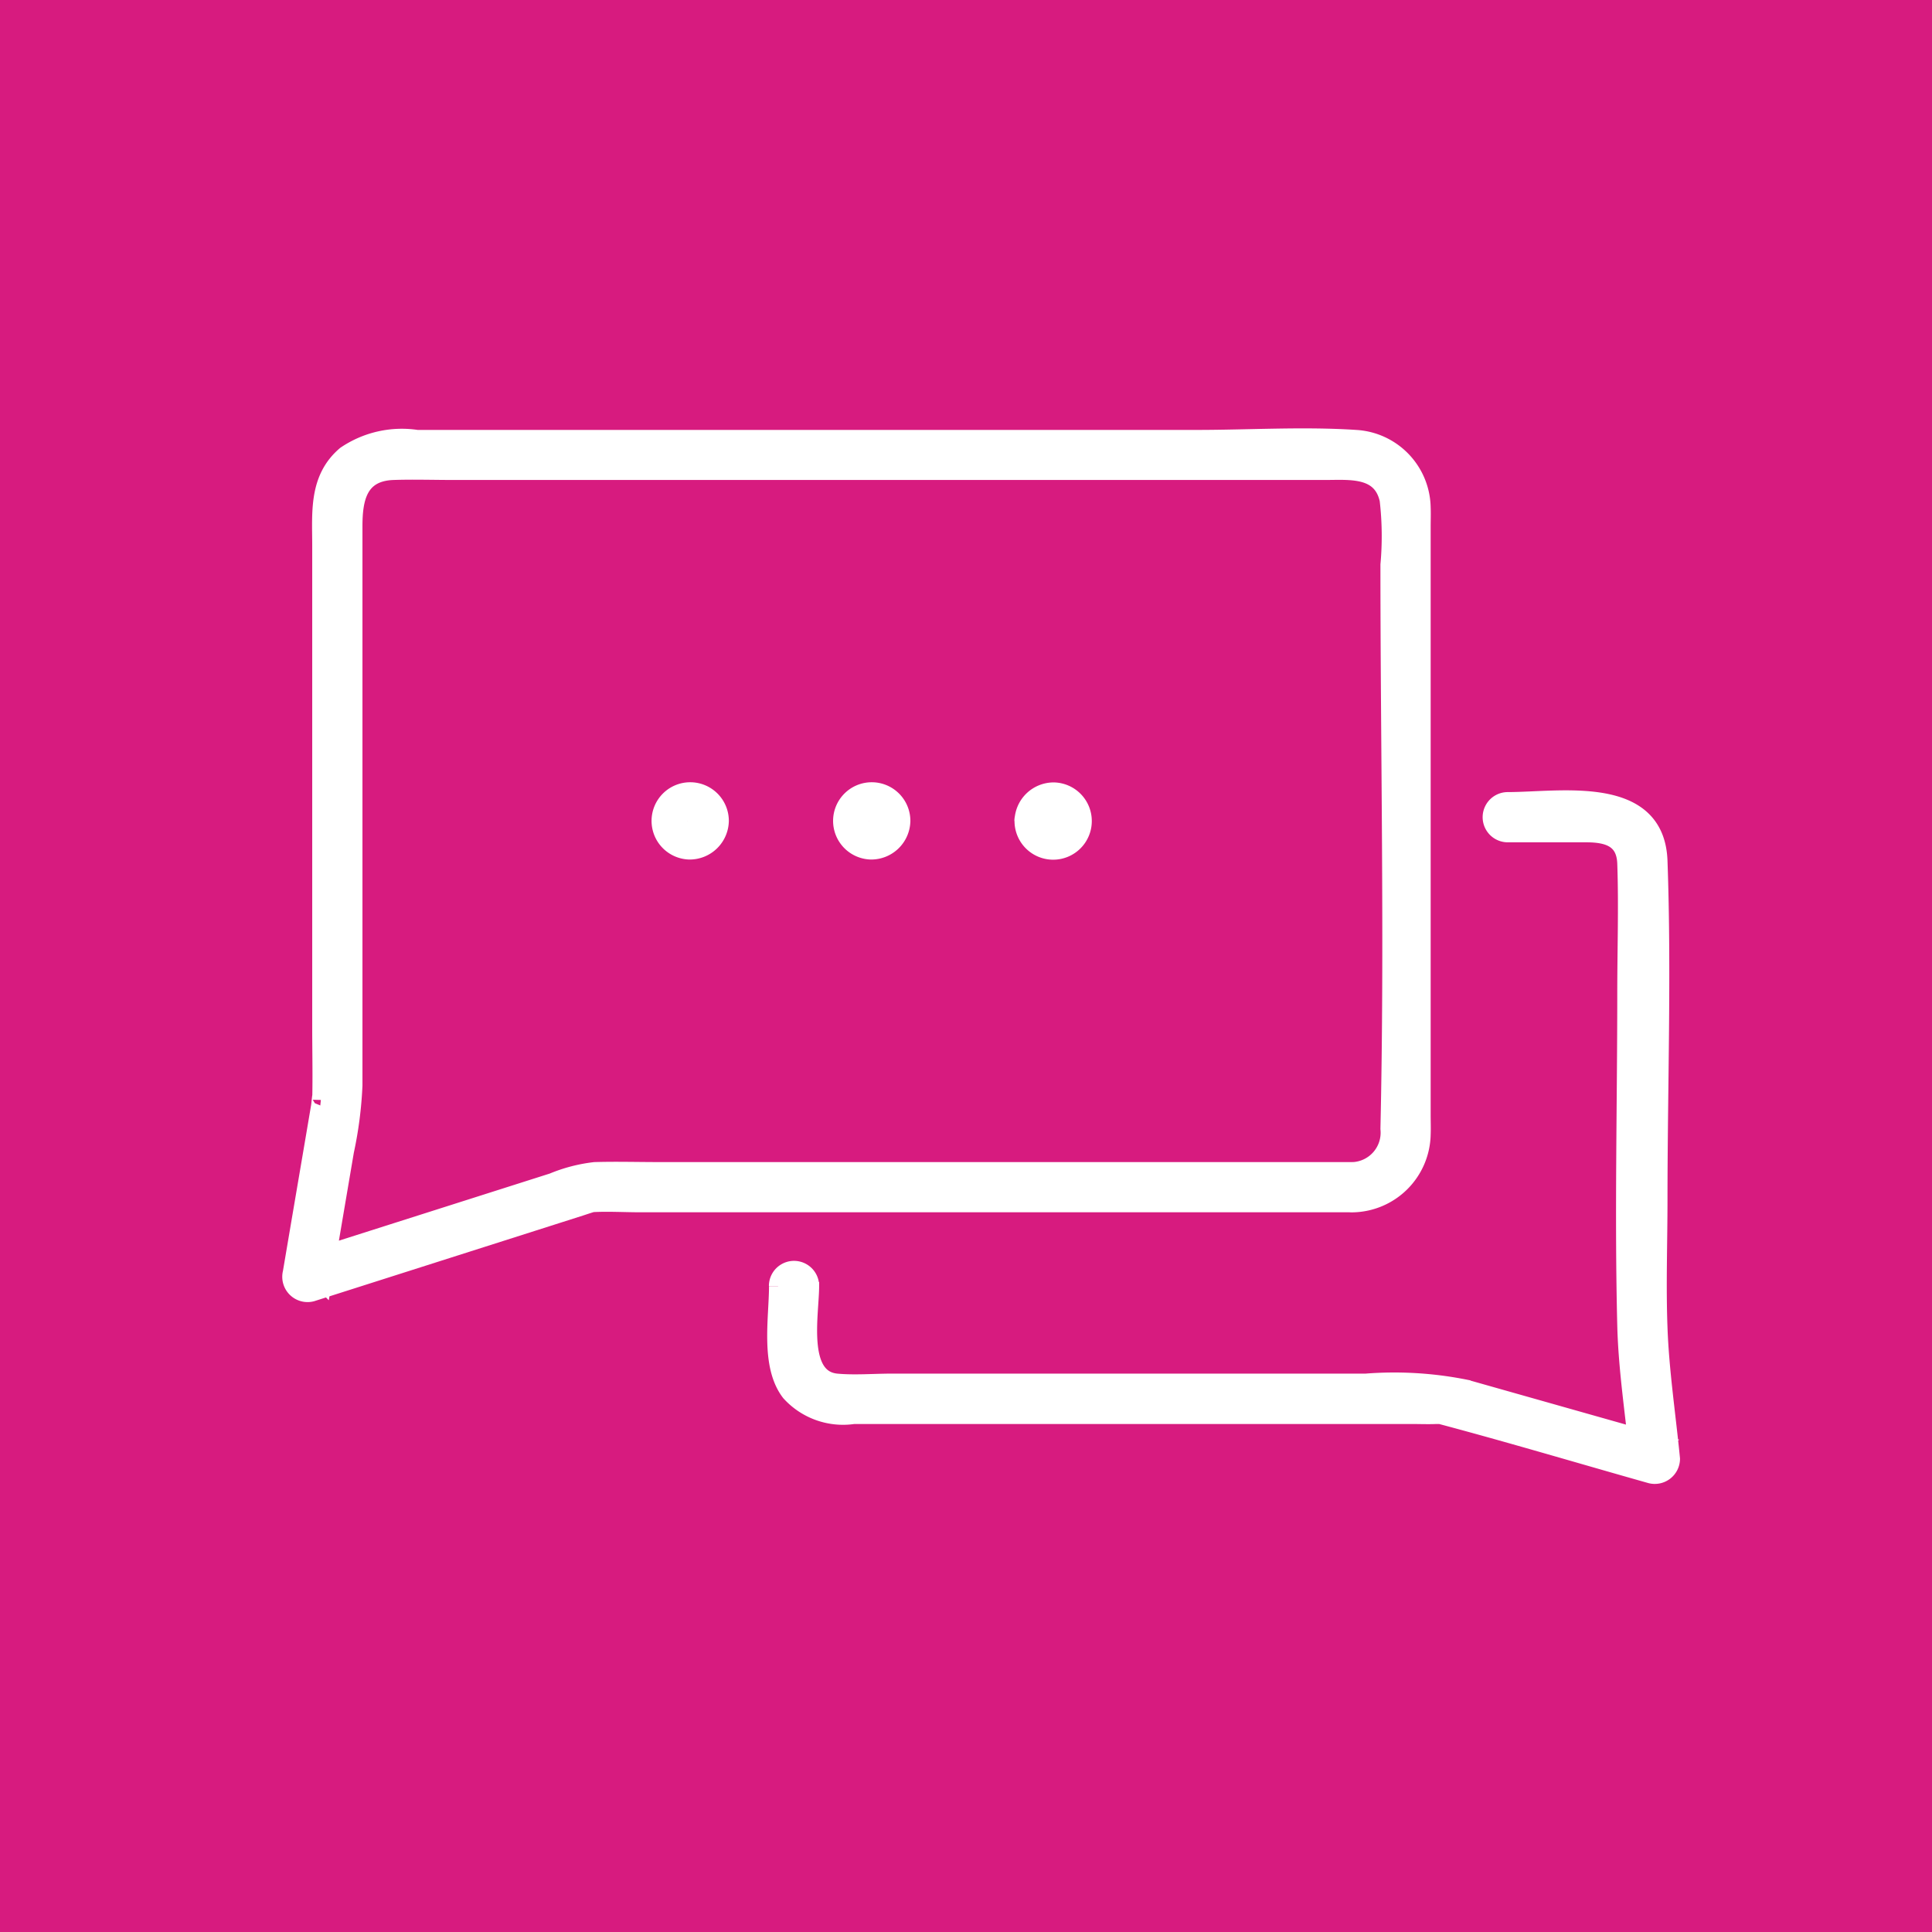 <svg xmlns="http://www.w3.org/2000/svg" xmlns:xlink="http://www.w3.org/1999/xlink" width="53" height="53" viewBox="0 0 53 53">
  <defs>
    <clipPath id="clip-path">
      <rect id="Rectangle_17164" data-name="Rectangle 17164" width="40.836" height="31.459" transform="translate(-1 -1)" fill="none" stroke="#fff" stroke-width="0.5"/>
    </clipPath>
  </defs>
  <g id="Group_32290" data-name="Group 32290" transform="translate(-579 -2241)">
    <rect id="Rectangle_15999" data-name="Rectangle 15999" width="53" height="53" transform="translate(579 2241)" fill="#d71b7f"/>
    <g id="Group_32289" data-name="Group 32289" transform="translate(587 2253)">
      <g id="Group_32288" data-name="Group 32288" clip-path="url(#clip-path)">
        <path id="Path_262337" data-name="Path 262337" d="M29.107,20.129H10.069c-.583,0-1.168-.017-1.751,0a4.263,4.263,0,0,0-1.151.3L.314,22.61l.54.54.607-3.575a10.731,10.731,0,0,0,.232-1.8V2.442c0-.755.128-1.493,1.1-1.525.551-.018,1.106,0,1.658,0h23.9c.679,0,1.551-.1,1.746.792a8.713,8.713,0,0,1,.022,1.784c0,5.153.116,10.32,0,15.471a1.059,1.059,0,0,1-1.007,1.166c-.562.032-.565.911,0,.878a1.927,1.927,0,0,0,1.885-1.886c.007-.171,0-.345,0-.516V2.441c0-.171.007-.344,0-.514a1.917,1.917,0,0,0-1.8-1.883c-1.445-.095-2.924,0-4.372,0H3.439A2.741,2.741,0,0,0,1.485.485c-.769.654-.67,1.583-.67,2.479V16.186c0,.662.016,1.327,0,1.989.006-.246-.019.093-.033.177l-.15.885-.4,2.351L.007,22.916a.444.444,0,0,0,.54.54L6.61,21.524l1.312-.418c.1-.033.207-.069.312-.1.127-.037-.145.008-.042,0,.448-.03.909,0,1.358,0H29.107a.439.439,0,0,0,0-.878" transform="translate(0 0)" fill="#fff" stroke="#fff" stroke-width="0.5"/>
        <path id="Path_262338" data-name="Path 262338" d="M146.75,122.942c0,.877-.239,2.17.333,2.913a1.956,1.956,0,0,0,1.741.619h15.3c.226,0,.456.01.682,0,.044,0,.091,0,.135,0,.093.005-.178-.039-.026,0,1.931.513,3.847,1.086,5.77,1.629a.442.442,0,0,0,.556-.423c-.116-1.193-.3-2.4-.343-3.595-.044-1.167,0-2.345,0-3.512,0-3.091.111-6.2,0-9.293-.077-2.127-2.687-1.641-4.132-1.641a.439.439,0,0,0,0,.878h2.147c.587,0,1.083.131,1.107.829.041,1.183,0,2.374,0,3.558,0,3.036-.075,6.082,0,9.116.03,1.218.225,2.447.343,3.661l.556-.423-5.3-1.5a9.917,9.917,0,0,0-2.745-.166h-13c-.5,0-1.019.045-1.516,0-1.089-.1-.733-1.887-.733-2.654a.439.439,0,0,0-.878,0" transform="translate(-133.404 -99.66)" fill="#fff" stroke="#fff" stroke-width="0.5"/>
        <path id="Path_262339" data-name="Path 262339" d="M167.357,107.977c0-.046.016-.034,0,0,0-.009.055-.082.023-.049s.02-.011.032-.017q.045-.015-.02,0l.037-.007c.045,0,.036.017,0,0,.013.007.084.058.049.023s.011.019.016.032c.018.041,0-.076,0,.017,0,.045-.017.036,0,0-.012.022-.023.041-.036.062.036-.059.018-.007-.018,0-.059.016.064,0,0,0s-.066-.02-.018.007l-.062-.036c.046.029.016.025,0-.018s0,.082,0-.017a.449.449,0,0,0,.439.439.443.443,0,0,0,.439-.439.81.81,0,1,0-.83.809.825.825,0,0,0,.83-.809.439.439,0,1,0-.878,0" transform="translate(-151.514 -97.454)" fill="#fff" stroke="#fff" stroke-width="0.5"/>
        <path id="Path_262340" data-name="Path 262340" d="M112.417,107.977c0-.046.016-.034,0,0,0-.009.055-.082.023-.049s.02-.011.032-.017q.045-.015-.02,0l.037-.007c.045,0,.036.017,0,0,.013.007.084.058.049.023s.011.019.016.032c.018.041,0-.076,0,.017,0,.045-.017.036,0,0-.012.022-.023.041-.036.062.036-.059.018-.007-.018,0-.059.016.064,0,0,0s-.066-.02-.018.007l-.062-.036c.046.029.016.025,0-.018s0,.082,0-.017a.449.449,0,0,0,.439.439.443.443,0,0,0,.439-.439.81.81,0,1,0-.83.809.825.825,0,0,0,.83-.809.439.439,0,0,0-.878,0" transform="translate(-101.554 -97.454)" fill="#fff" stroke="#fff" stroke-width="0.5"/>
        <path id="Path_262341" data-name="Path 262341" d="M221.552,107.982a.81.81,0,1,0,.83-.809.825.825,0,0,0-.83.809.439.439,0,0,0,.878,0c0,.046-.016.034,0,0,0,.009-.055.082-.023.049s-.02.011-.032.016q-.045.015.02,0l-.037.007c-.045,0-.036-.017,0,0-.013-.007-.084-.058-.049-.023s-.011-.019-.017-.032c-.018-.041,0,.076,0-.017,0-.045.017-.036,0,0,.012-.022.023-.041.036-.062-.036.059-.018.007.018,0,.059-.016-.064,0,0,0s.066.02.018-.007l.062.036c-.046-.029-.016-.025,0,.018s0-.082,0,.017a.449.449,0,0,0-.439-.439.443.443,0,0,0-.439.439" transform="translate(-201.471 -97.459)" fill="#fff" stroke="#fff" stroke-width="0.5"/>
      </g>
    </g>
  </g>
</svg>
